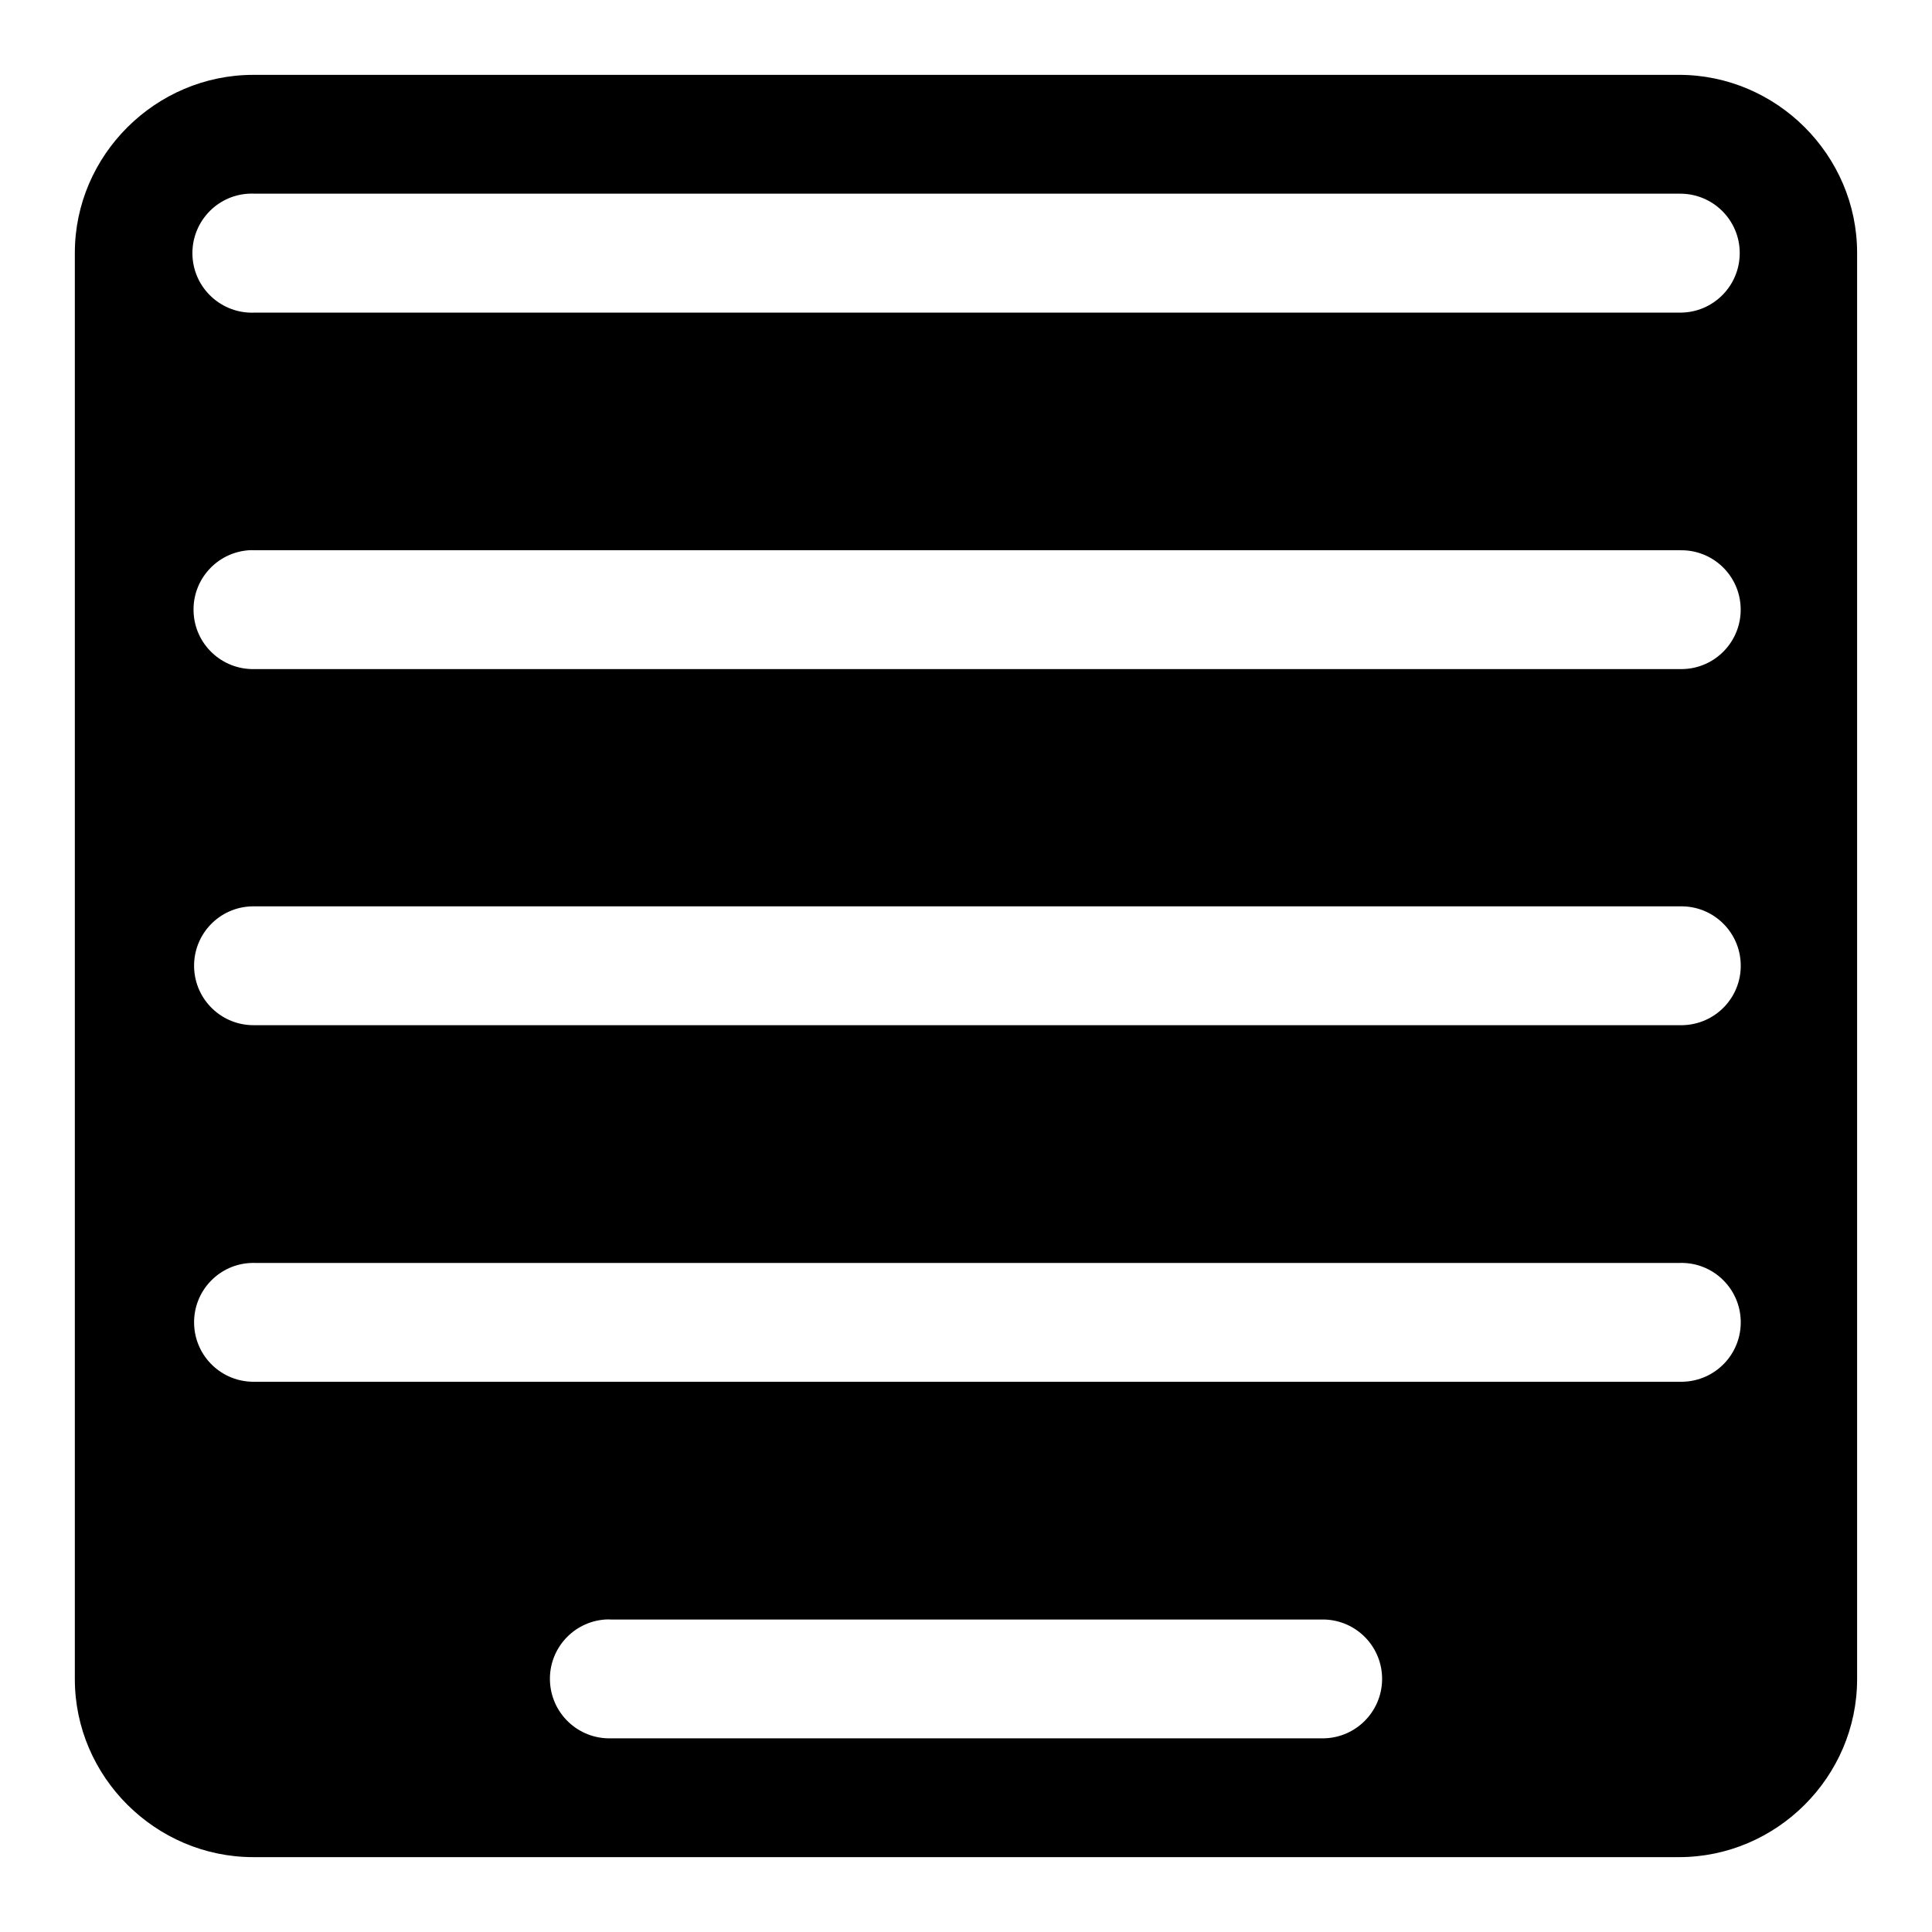 <?xml version="1.0" encoding="UTF-8"?>
<!-- Uploaded to: SVG Repo, www.svgrepo.com, Generator: SVG Repo Mixer Tools -->
<svg fill="#000000" width="800px" height="800px" version="1.1" viewBox="144 144 512 512" xmlns="http://www.w3.org/2000/svg">
 <path d="m211.13 163.84c-25.898 0-47.297 21.289-47.297 47.172v377.98c0 25.883 21.398 47.168 47.297 47.168h377.82c25.883 0 47.203-21.285 47.203-47.172v-377.98c0-25.883-21.32-47.172-47.203-47.172zm-1.227 31.488c0.535-0.031 1.086-0.031 1.621 0h377.7c8.707-0.031 15.793 6.977 15.824 15.68 0.031 8.711-6.992 15.809-15.699 15.84h-0.125-377.7c-8.707 0.395-16.09-6.297-16.516-15.004-0.41-8.672 6.234-16.059 14.895-16.516zm0 94.496c0.535-0.031 1.086-0.031 1.621 0h377.7c8.707-0.188 15.902 6.707 16.074 15.414 0.188 8.676-6.707 15.902-15.414 16.074h-0.676-377.68c-8.707 0.25-15.98-6.582-16.23-15.289-0.27-8.453 6.184-15.582 14.609-16.199zm1.621 94.371h377.7c8.707-0.219 15.902 6.707 16.09 15.383 0.203 8.707-6.691 15.902-15.398 16.105h-0.707-377.68c-8.707 0.188-15.902-6.707-16.09-15.414s6.707-15.902 15.398-16.074h0.691zm0 94.496h377.7c8.707-0.219 15.902 6.707 16.09 15.383 0.203 8.707-6.691 15.902-15.398 16.105h-0.707-377.68c-8.707 0.188-15.902-6.707-16.09-15.414s6.707-15.902 15.398-16.074h0.691zm92.875 94.496c0.504-0.031 0.992-0.031 1.512 0h188.96c8.707 0.188 15.586 7.383 15.398 16.074-0.188 8.422-6.957 15.223-15.398 15.414h-188.98c-8.707 0.219-15.934-6.676-16.152-15.383-0.219-8.422 6.25-15.523 14.66-16.105z"/>
</svg>
